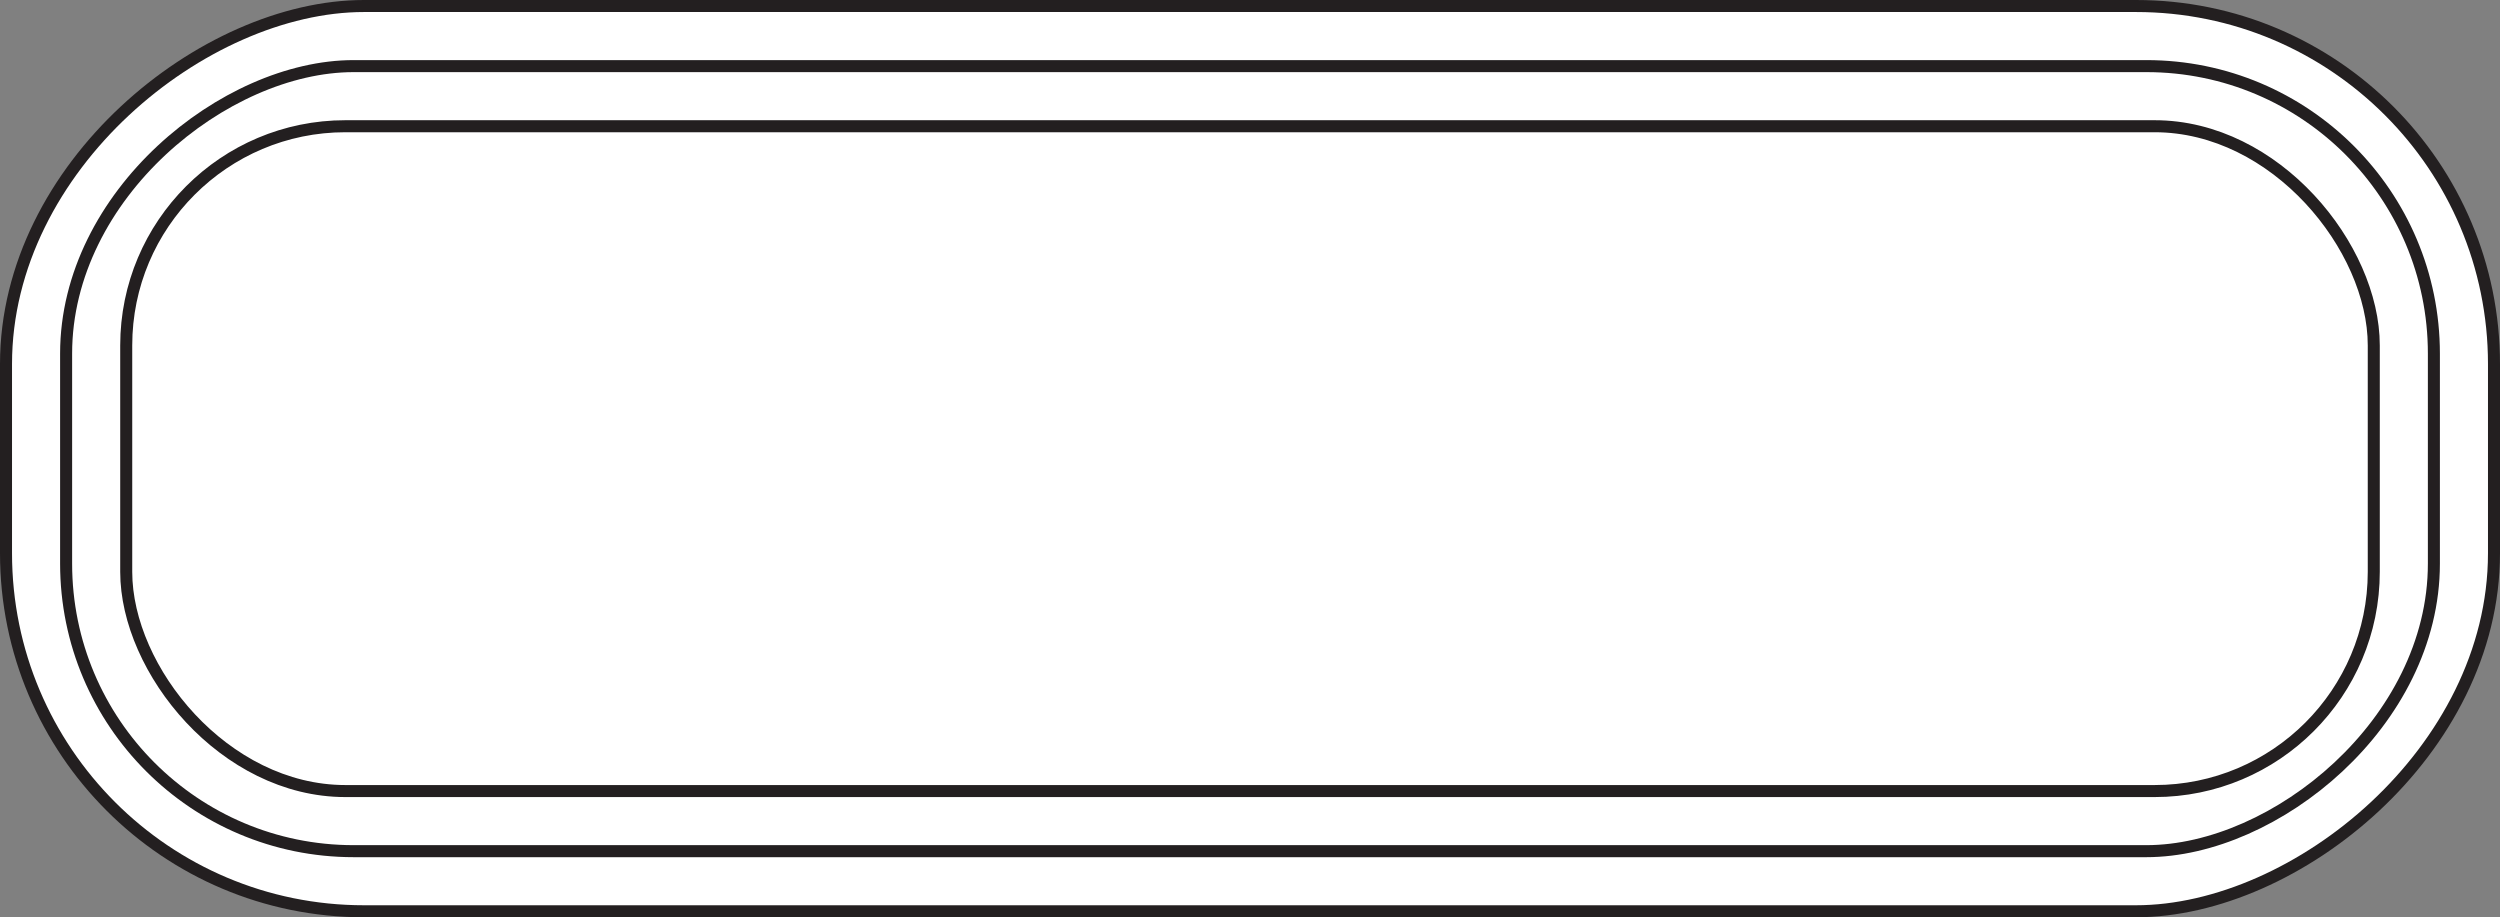 <?xml version="1.0" encoding="UTF-8"?><svg id="_Слой_2" xmlns="http://www.w3.org/2000/svg" viewBox="0 0 415.93 152.61"><rect x="0" y="0" width="415.93" height="152.61" fill="#808080" stroke="none"/><defs><style>.cls-1{fill:#fff;stroke:#231f20;stroke-miterlimit:10;stroke-width:2px;}</style></defs><g id="Layer_1"><rect class="cls-1" x="132.66" y="-130.66" width="150.61" height="413.93" rx="59.56" ry="59.56" transform="translate(284.27 -131.66) rotate(90)"/><rect class="cls-1" x="142.66" y="-120.66" width="130.61" height="393.93" rx="47.83" ry="47.83" transform="translate(284.27 -131.66) rotate(90)"/><rect class="cls-1" x="21" y="21" width="373.93" height="110.61" rx="36.47" ry="36.47"/></g></svg>